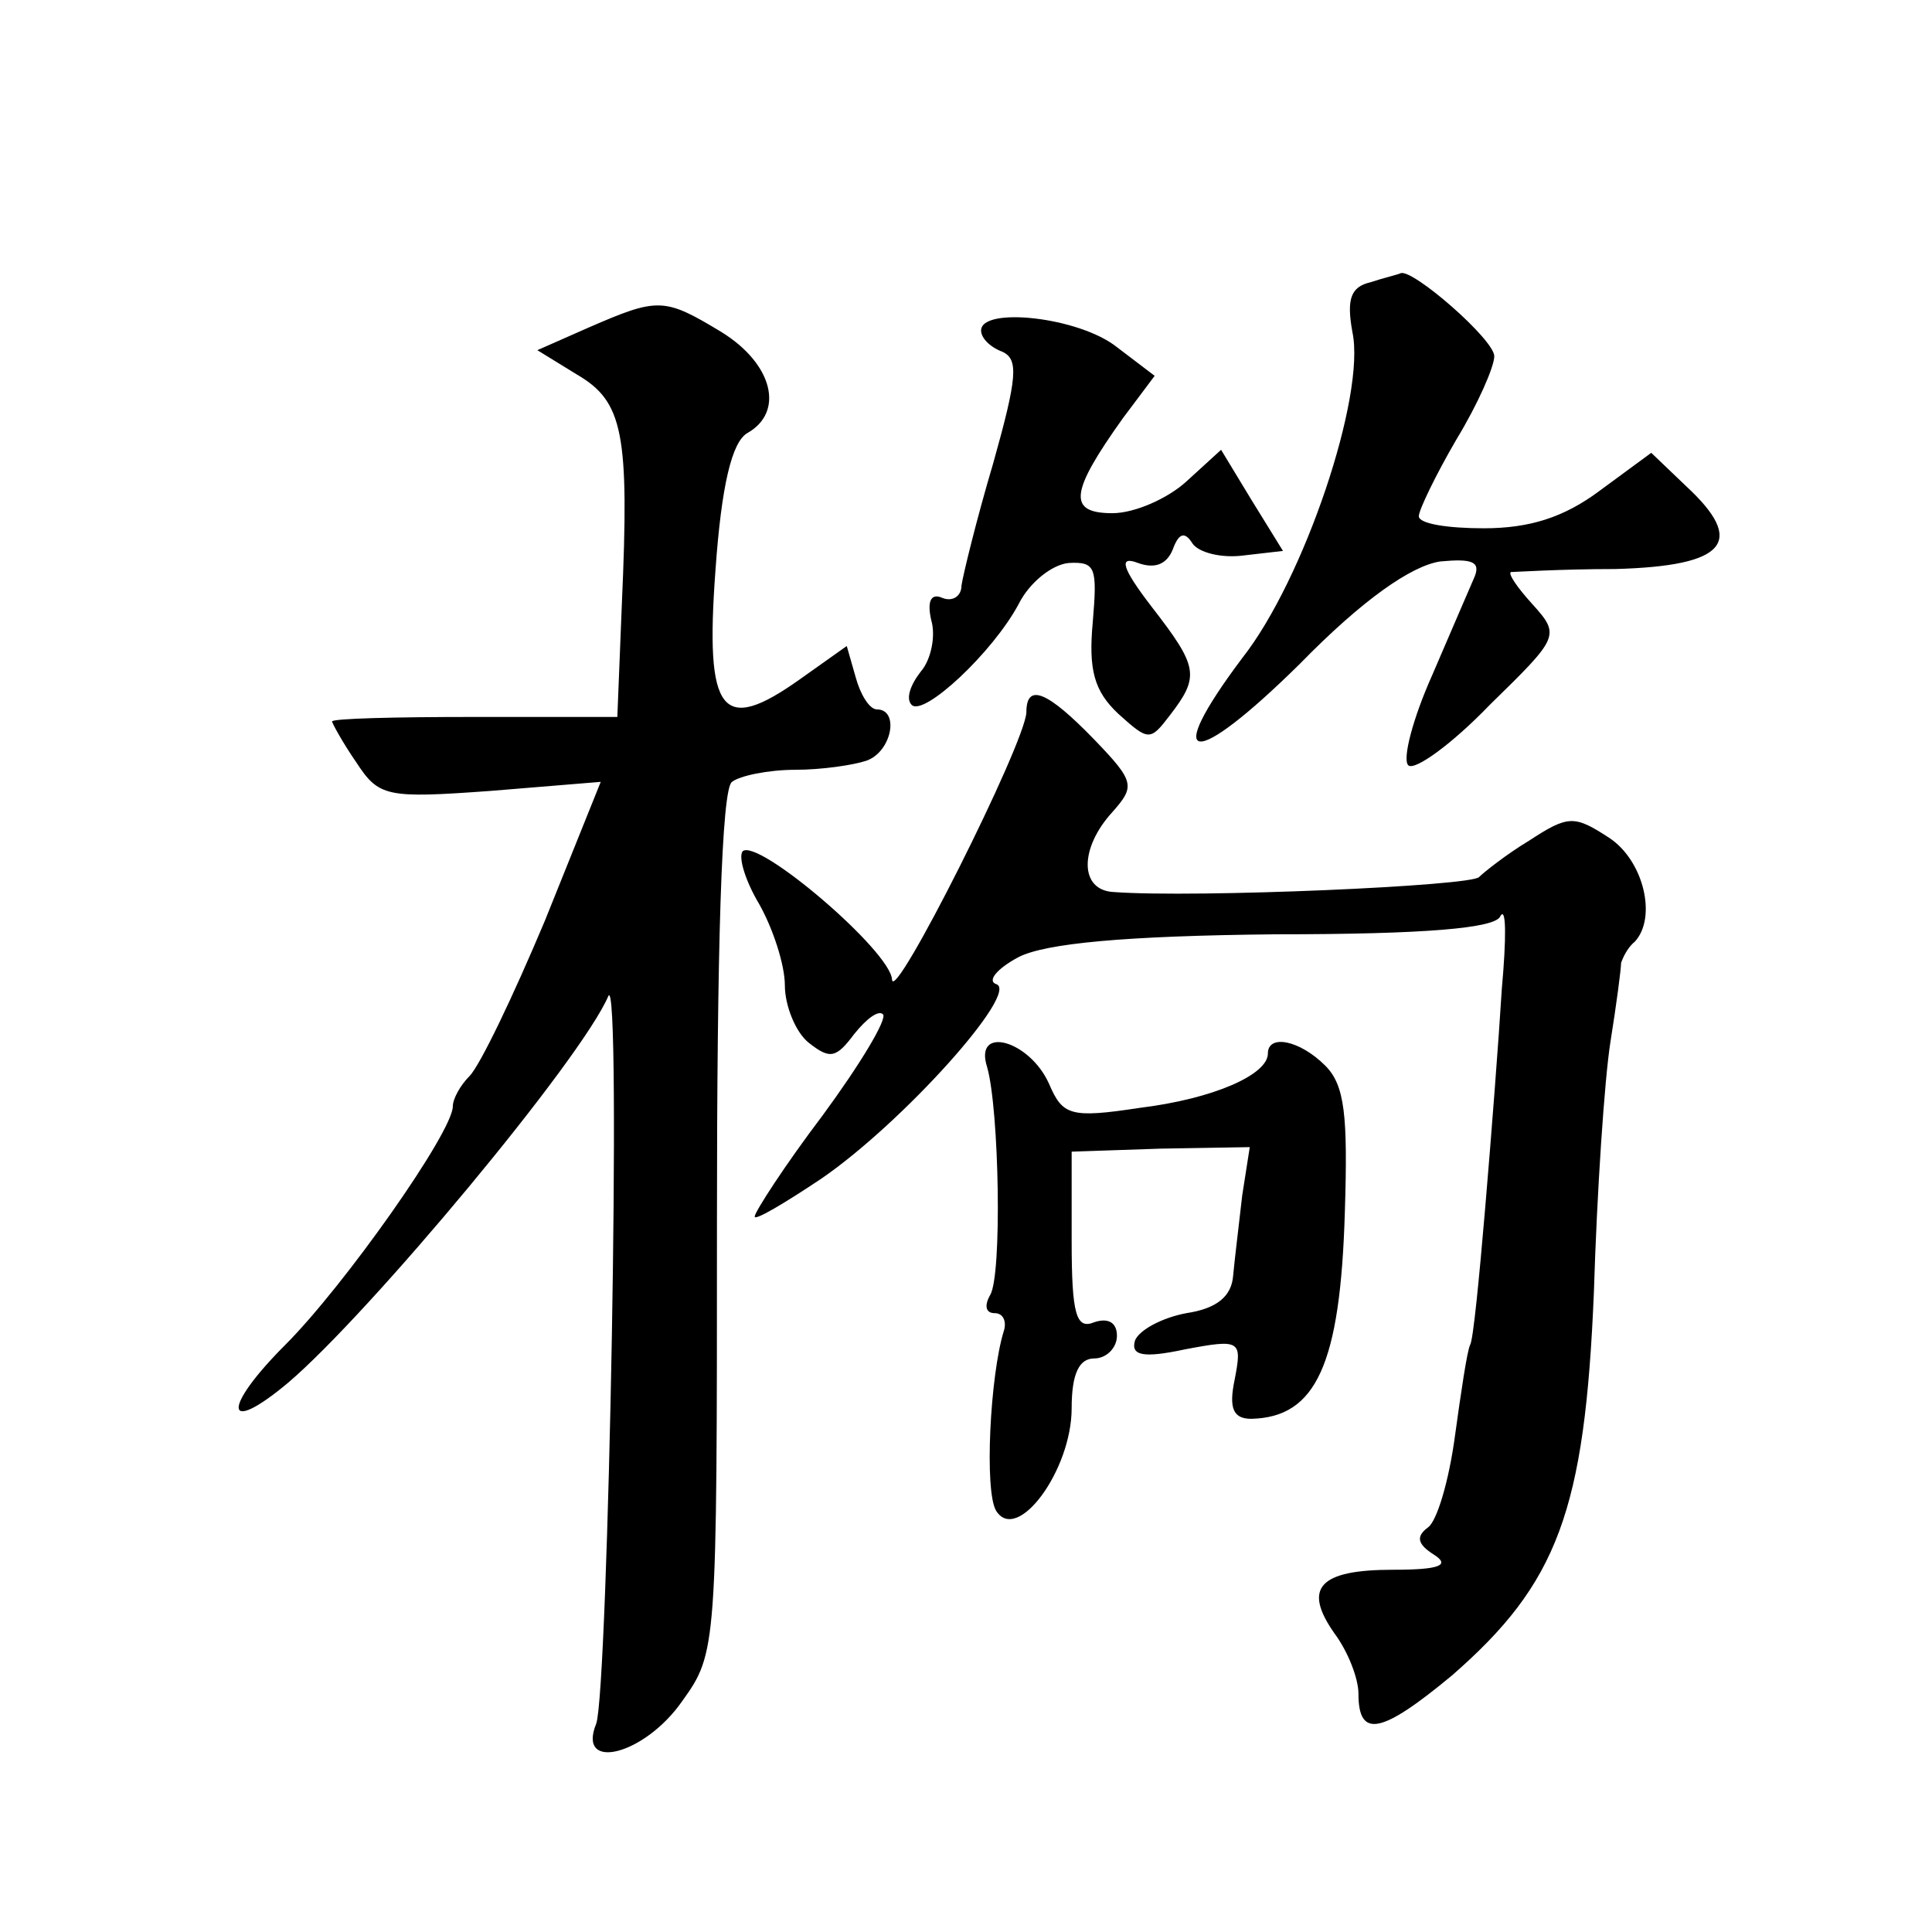 <?xml version="1.0" standalone="no"?>
<!DOCTYPE svg PUBLIC "-//W3C//DTD SVG 20010904//EN"
 "http://www.w3.org/TR/2001/REC-SVG-20010904/DTD/svg10.dtd">
<svg version="1.0" xmlns="http://www.w3.org/2000/svg"
 width="128pt" height="128pt" viewBox="0 0 128 128"
 preserveAspectRatio="xMidYMid meet">
<g transform="translate(0,128) scale(0.1,-0.1)"
fill="#0" stroke="none">
<path d="M908 1093 c-13 -3 -16 -11 -12 -33 9 -42 -32 -164 -73 -216 -54 -72 -33
-74 38 -4 42 43 74 65 93 68 21 2 27 0 23 -10 -3 -7 -16 -37 -28 -65 -13 -29 -20
-56 -16 -60 4 -4 29 14 54 40 46 45 47 46 28 67 -10 11 -16 20 -14 21 2 0 33 2
69 2 74 2 87 18 47 55 l-23 22 -34 -25 c-24 -18 -47 -25 -77 -25 -24 0 -43 3 -43
8 0 4 11 27 25 51 14 23 25 48 25 55 0 11 -54 58 -62 55 -2 -1 -11 -3 -20 -6z M390
1063 l-34 -15 26 -16 c31 -18 35 -39 30 -152 l-3 -75 -95 0 c-52 0 -94 -1 -94 -3
0 -1 7 -14 16 -27 15 -23 20 -24 89 -19 l73 6 -37 -92 c-21 -50 -43 -96 -50 -103
-6 -6 -11 -15 -11 -20 0 -17 -72 -119 -111 -158 -42 -42 -41 -61 2 -25 54 46 194
214 212 256 9 20 0 -460 -8 -482 -13 -32 32 -21 57 15 23 32 23 35 23 317 0 181
3 288 10 292 5 4 24 8 42 8 17 0 38 3 47 6 17 6 22 34 7 34 -5 0 -11 10 -14 21
l-6 21 -31 -22 c-52 -37 -63 -23 -56 72 4 57 11 85 21 91 25 14 17 46 -17 67 -38
23 -42 23 -88 3z M650 1061 c0 -5 6 -11 14 -14 11 -5 10 -17 -6 -74 -11 -37 -20
-74 -21 -81 0 -7 -6 -11 -13 -8 -7 3 -10 -2 -7 -15 3 -10 0 -26 -7 -34 -7 -9 -10
-18 -6 -22 8 -8 54 35 71 67 7 14 22 26 33 27 18 1 19 -3 16 -39 -3 -32 1 -46 17
-61 20 -18 21 -18 34 -1 20 26 19 32 -12 72 -20 26 -22 34 -9 29 11 -4 19 -1 23
9 4 11 8 12 13 4 4 -6 19 -10 34 -8 l26 3 -21 34 -20 33 -23 -21 c-12 -11 -34 -21
-49 -21 -30 0 -28 14 7 63 l21 28 -25 19 c-25 20 -90 27 -90 11z M680 808 c-1 -21
-88 -194 -89 -177 -1 19 -89 94 -99 85 -3 -4 2 -20 11 -35 9 -16 17 -40 17 -54
0 -13 7 -31 16 -38 14 -11 18 -10 30 6 8 10 16 16 19 13 3 -3 -15 -33 -40 -67 -25
-33 -45 -64 -45 -67 0 -3 20 9 44 25 54 37 132 124 116 129 -6 2 0 10 15 18 18
9 70 14 170 15 99 0 146 4 149 12 4 7 4 -15 1 -48 -2 -33 -7 -98 -11 -145 -4 -47
-8 -88 -10 -91 -2 -4 -6 -31 -10 -60 -4 -30 -12 -57 -18 -61 -8 -6 -7 -11 4 -18
11 -7 4 -10 -27 -10 -49 0 -60 -12 -39 -42 9 -12 16 -30 16 -40 0 -30 15 -27 62
12 70 61 88 109 94 254 2 66 7 141 11 166 4 25 7 48 7 52 1 3 4 10 9 14 15 16 6
54 -17 69 -23 15 -27 15 -53 -2 -15 -9 -30 -21 -33 -24 -4 -6 -188 -14 -242 -10
-23 1 -23 29 -1 53 15 17 15 20 -12 48 -31 32 -45 38 -45 18z M654 573 c8 -28 10
-138 2 -151 -4 -7 -3 -12 3 -12 6 0 8 -6 6 -12 -9 -29 -13 -106 -5 -119 14 -22
50 27 50 68 0 23 5 33 15 33 8 0 15 7 15 15 0 9 -6 12 -15 9 -12 -5 -15 5 -15 54
l0 59 59 2 59 1 -5 -32 c-2 -18 -5 -42 -6 -53 -1 -14 -11 -22 -31 -25 -16 -3 -31
-11 -34 -18 -3 -10 5 -12 33 -6 37 7 38 6 33 -20 -4 -19 -1 -26 11 -26 43 1 59
36 62 137 2 64 0 84 -13 97 -17 17 -38 21 -38 8 0 -14 -36 -30 -85 -36 -46 -7 -51
-5 -60 16 -13 29 -50 39 -41 11z"/>
</g>
</svg>
